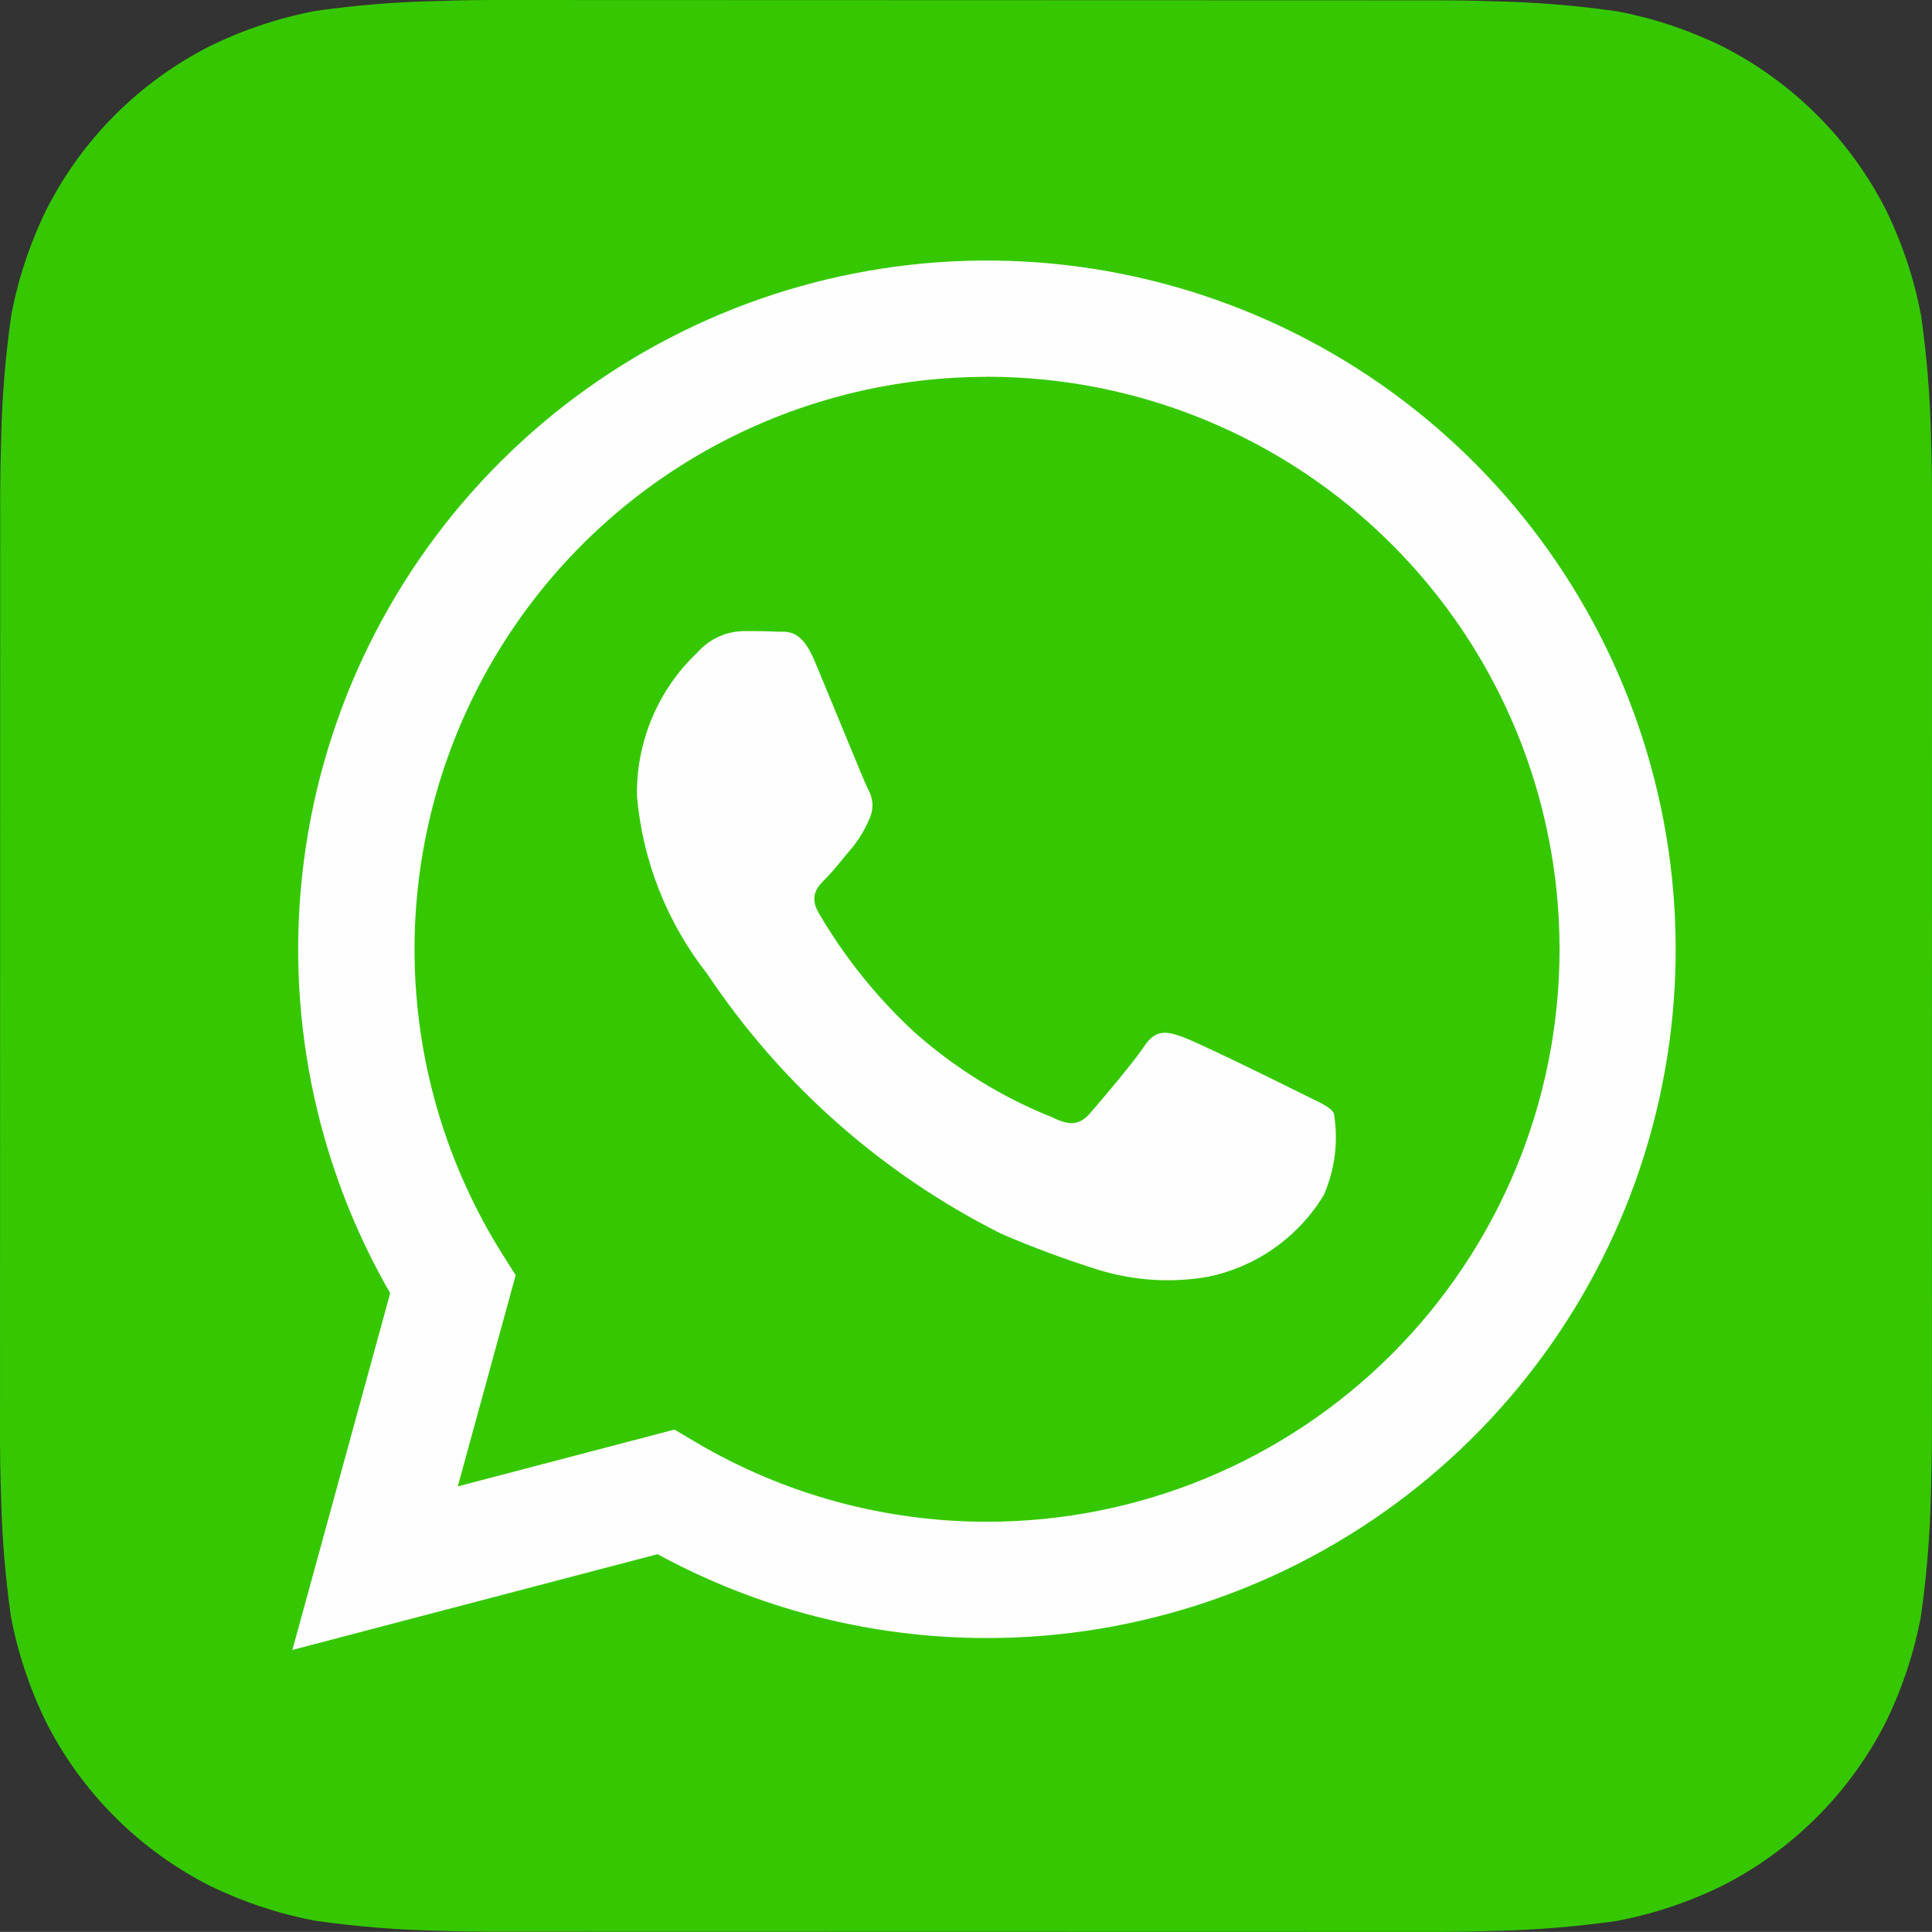 <?xml version="1.0" encoding="UTF-8"?> <svg xmlns="http://www.w3.org/2000/svg" xmlns:xlink="http://www.w3.org/1999/xlink" xmlns:xodm="http://www.corel.com/coreldraw/odm/2003" xml:space="preserve" width="133.35mm" height="133.343mm" version="1.1" style="shape-rendering:geometricPrecision; text-rendering:geometricPrecision; image-rendering:optimizeQuality; fill-rule:evenodd; clip-rule:evenodd" viewBox="0 0 14610.03 14609.24"><rect x="0" y="0" width="14610.03" height="14609.24" fill="#333333" stroke="none"/> <defs> <style type="text/css"> .fil0 {fill:#FEFEFE} .fil1 {fill:#35C800;fill-rule:nonzero} </style> </defs> <g id="Слой_x0020_1">  <rect class="fil0" x="1220.11" y="1441.67" width="12058.83" height="11725.91"></rect> <g id="_1942066577072"> <g id="_1955336575968"> <path class="fil1" d="M14602.63 3321.68c-6.04,-313.38 -31.18,-626.18 -75.22,-936.63 -52.43,-275.96 -141.69,-543.74 -265.05,-796.12 -270.51,-533.81 -703.93,-967.43 -1237.54,-1238.13 -250.82,-122.97 -516.85,-212.03 -791.06,-264.46 -312.8,-45.02 -627.93,-70.56 -943.84,-76.79 -133.7,-5.06 -306.76,-7.21 -387.25,-7.21l-7193.93 -2.33c-80.3,0 -253.36,2.33 -387.05,7.41 -313.38,6.04 -626.18,31.18 -936.44,75.22 -276.16,52.43 -543.93,141.69 -796.32,265.24 -533.79,270.31 -967.43,703.75 -1238.12,1237.36 -122.98,250.82 -211.85,516.85 -264.47,791.05 -45.22,312.8 -71.13,627.94 -77.57,943.85 -4.28,133.7 -7.21,306.95 -7.21,387.25l-1.56 7193.93c0,80.29 2.33,253.35 7.41,387.05 6.04,313.38 31.18,626.18 75.22,936.63 52.43,275.96 141.69,543.74 265.25,796.12 270.31,533.81 703.74,967.43 1237.34,1238.33 250.82,122.77 516.85,211.65 791.25,264.26 312.6,45.02 627.93,70.56 943.64,76.79 133.7,5.06 306.96,7.21 387.25,7.21l7193.93 1.56c80.3,0 253.55,-2.14 387.05,-7.41 313.38,-6.04 626.18,-31.18 936.64,-75.22 275.96,-52.43 543.73,-141.69 796.12,-265.05 533.99,-270.31 968.01,-703.74 1238.91,-1237.54 122.97,-250.82 211.84,-516.85 264.46,-791.05 45.22,-312.8 71.14,-627.94 77.37,-943.85 4.48,-133.7 7.41,-306.75 7.41,-387.05l0.78 -7193.35c0,-80.29 -2.15,-253.35 -7.41,-387.05zm-7138.98 9065.45l-2.33 0c-869.4,-0.2 -1725.16,-218.28 -2488.73,-634.16l-2761.38 724 739.41 -2697.65c-572.38,-993.35 -801.18,-2147.68 -650.73,-3284.07 150.45,-1136.59 671.59,-2191.53 1482.72,-3001.68 811.12,-810.15 1866.64,-1330.11 3003.42,-1479.2 1136.59,-149.09 2290.72,81.08 3283.3,654.63 992.38,573.55 1768.03,1458.55 2206.53,2517.77 438.31,1059.22 515.09,2233.42 218.28,3340.78 -297.01,1107.16 -950.86,2085.5 -1860.41,2783.4 -909.55,697.9 -2023.72,1075.98 -3170.07,1076.18z"></path> <path class="fil1" d="M7465.6 2849.66c-773.5,-0.2 -1532.8,206.78 -2199.32,599.48 -666.52,392.89 -1215.52,956.9 -1590.1,1633.75 -374.57,676.65 -560.89,1441.59 -539.84,2214.72 21.24,773.32 249.07,1526.75 660.1,2182.17l103.09 163.51 -437.72 1596.91 1638.62 -429.54 157.67 93.55c667.11,395.04 1427.95,603.37 2203.22,603.37l2.15 0c1148.28,0.2 2249.59,-455.84 3061.5,-1267.55 812.1,-811.71 1268.34,-1912.84 1268.54,-3061.12 0.2,-1148.1 -455.66,-2249.41 -1267.56,-3061.31 -811.71,-812.1 -1912.84,-1268.34 -3060.92,-1268.54l0.58 0.59zm2545.07 6187.31c-95.69,158.25 -223.15,294.68 -374.19,401.28 -151.04,106.41 -322.74,180.46 -503.8,217.49 -273.42,46.97 -554.06,29.43 -819.5,-51.06 -251.99,-78.54 -499.3,-170.34 -741.56,-274.79 -898.63,-450.98 -1664.74,-1127.83 -2222.91,-1964.29 -304.42,-387.25 -489.36,-854.79 -531.84,-1345.51 -3.51,-202.49 35.27,-403.61 113.81,-590.51 78.35,-186.7 194.89,-355.09 342.03,-494.23 43.46,-49.7 96.86,-89.85 156.5,-117.91 59.63,-27.87 124.53,-43.27 190.6,-45.02 86.14,0 173.05,0 249.07,4.28 80.29,3.7 186.9,-30.6 292.13,223.54 109.53,260.18 369.7,900.77 401.86,965.87 20.47,33.91 32.35,72.69 34.3,112.44 1.95,39.76 -6.05,79.52 -23.39,115.38 -32.74,78.15 -76.59,151.23 -129.98,216.91 -65.88,76 -136.62,169.56 -195.09,228.02 -65.68,64.89 -132.92,135.06 -57.7,265.05 195.28,334.62 439.29,638.45 723.82,901.55 308.71,274.41 663.01,492.87 1046.95,645.67 129.98,65.88 206,53.98 281.8,-32.93 76.01,-86.92 325.08,-379.84 412,-509.83 87.12,-129.98 173.26,-108.16 292.33,-64.89 119.08,43.07 759.68,357.82 889.67,423.69 129.99,65.68 216.91,97.06 249.07,151.04 35.66,209.31 9.36,424.46 -76,618.77z"></path> </g> </g> </g> </svg> 